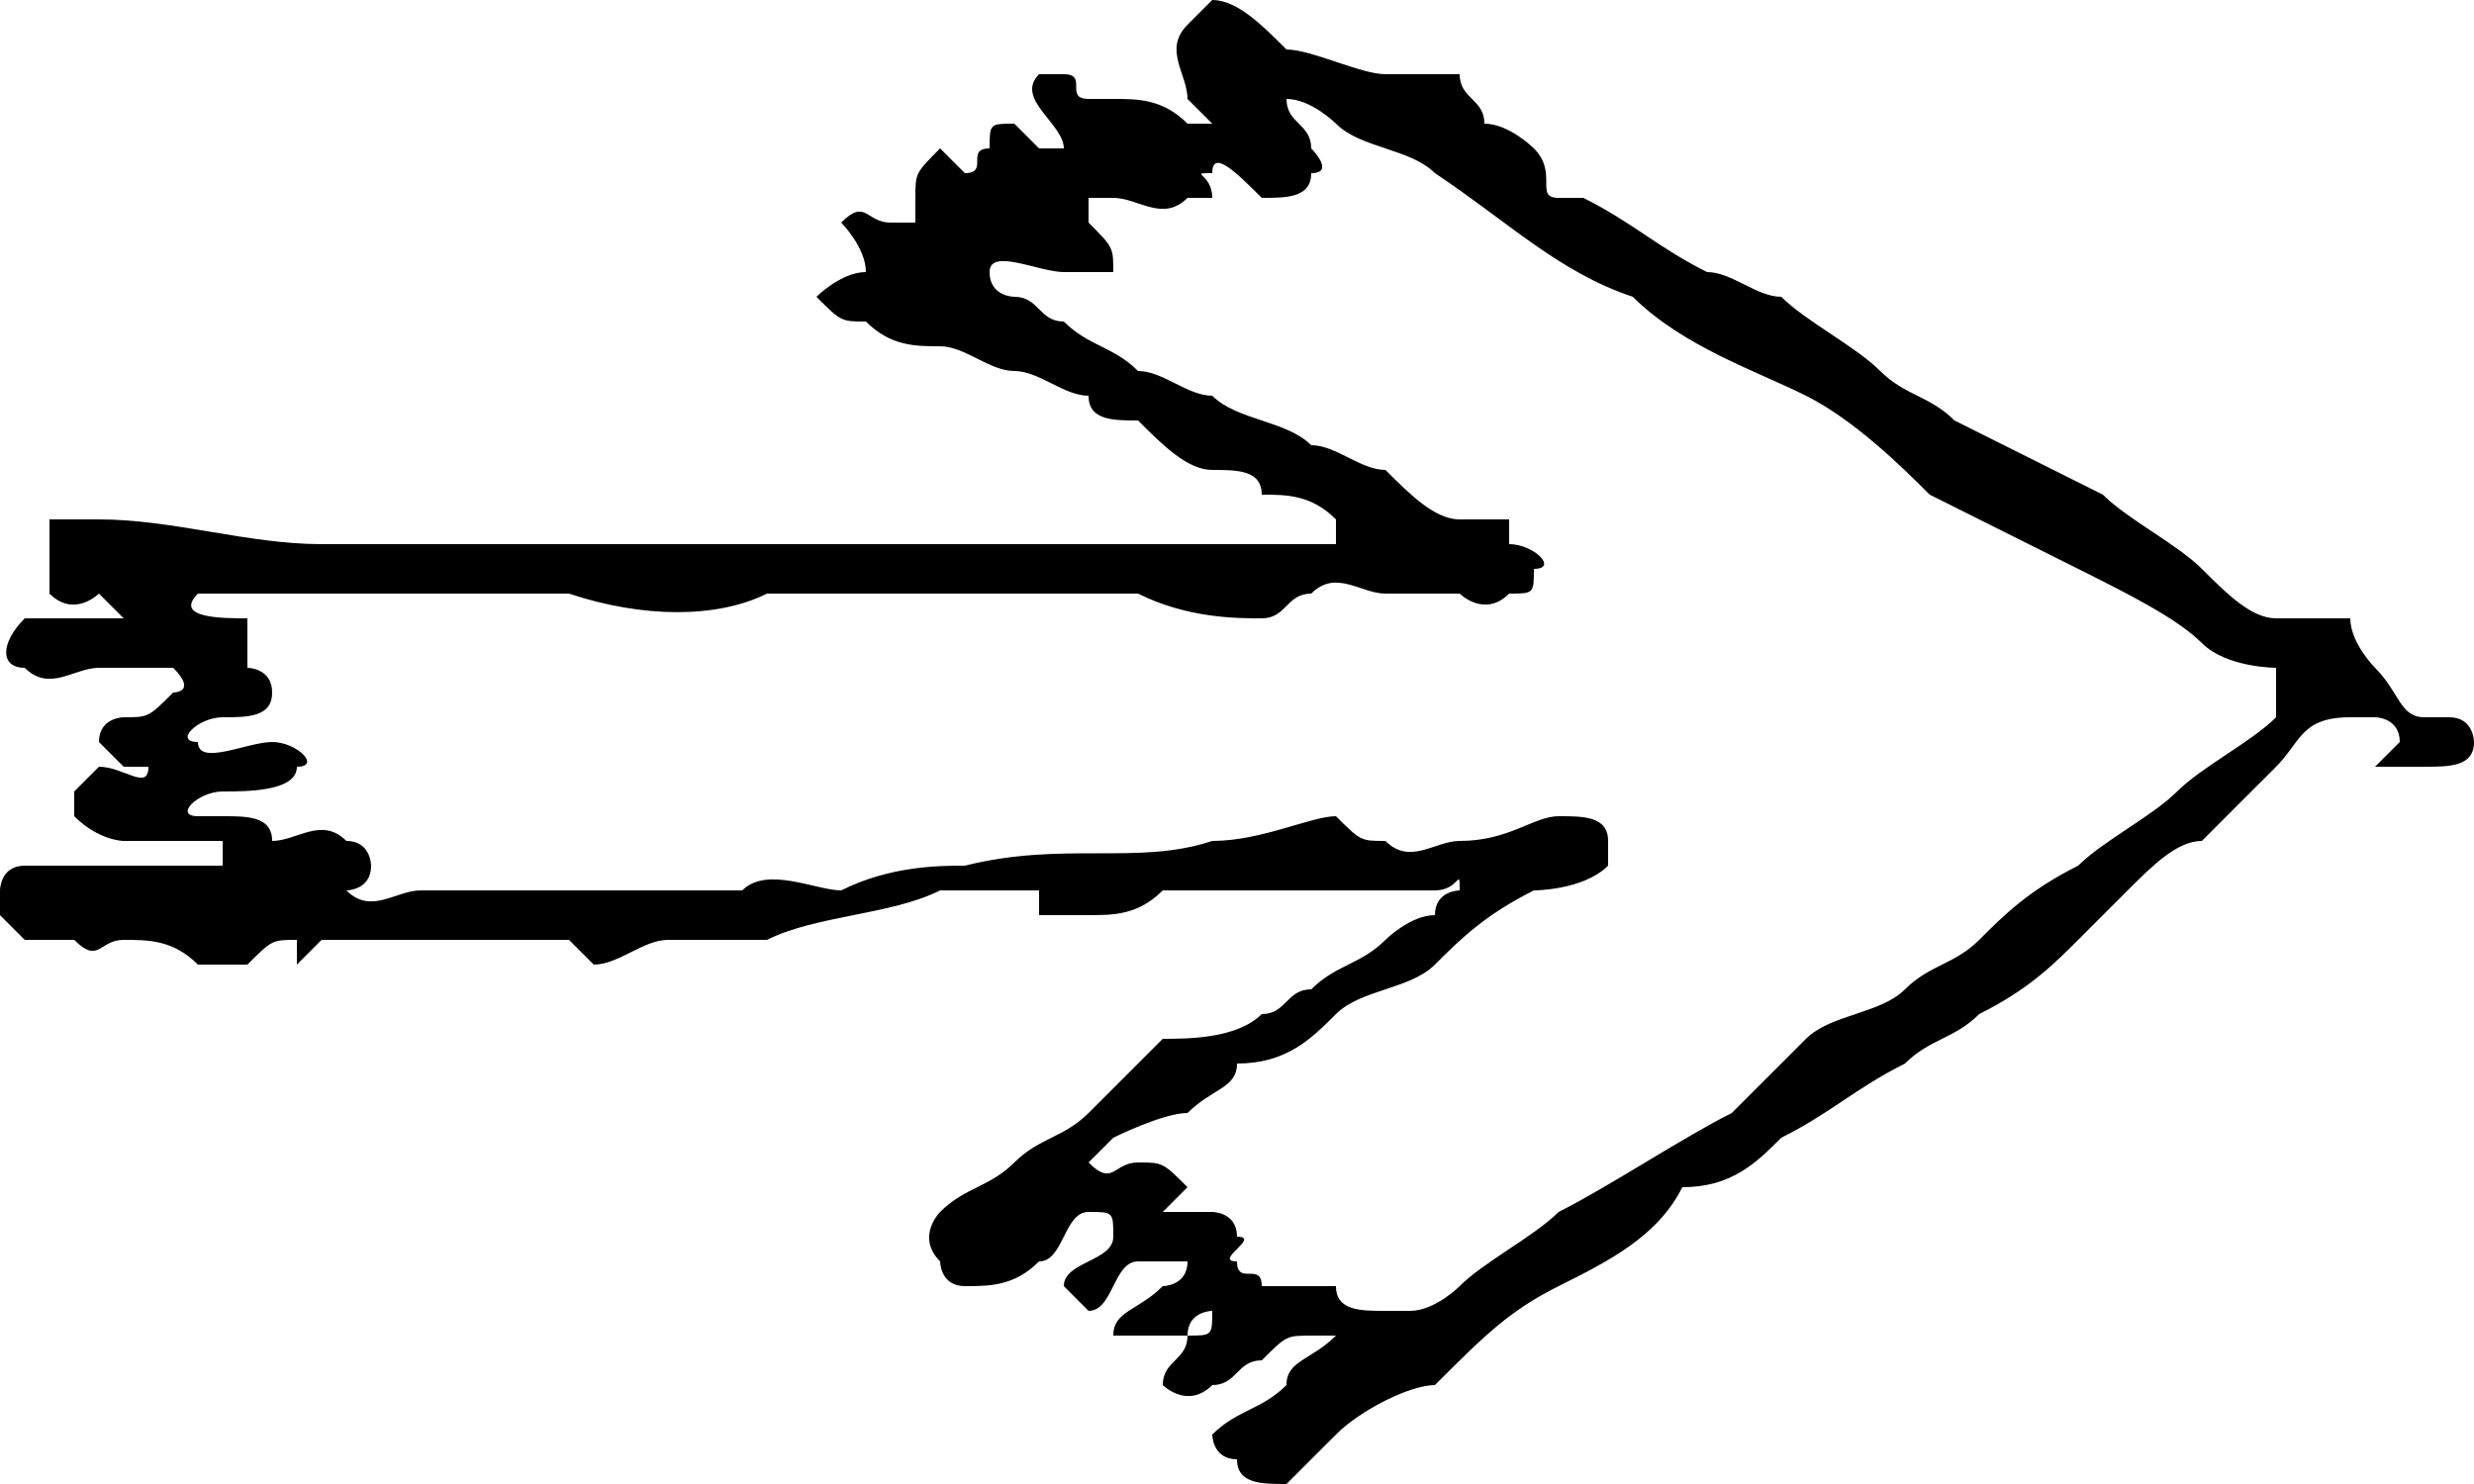 <svg xmlns="http://www.w3.org/2000/svg" width="100" height="60" version="1.2"><path fill-rule="evenodd" d="M86 36c1-1 2-2 3-2l3-3c1-1 1-2 3-2h1s1 0 1 1l-1 1h2c1 0 2 0 2-1 0 0 0-1-1-1h-1c-1 0-1-1-2-2 0 0-1-1-1-2h-3c-1 0-2-1-3-2s-3-2-4-3l-6-3c-1-1-2-1-3-2s-3-2-4-3c-1 0-2-1-3-1-2-1-3-2-5-3h-1c-1 0 0-1-1-2 0 0-1-1-2-1 0-1-1-1-1-2h-3c-1 0-3-1-4-1-1-1-2-2-3-2l-1 1c-1 1 0 2 0 3l1 1h-1c-1-1-2-1-3-1h-1c-1 0 0-1-1-1h-1c-1 1 1 2 1 3h-1l-1-1c-1 0-1 0-1 1-1 0 0 1-1 1l-1-1c-1 1-1 1-1 2v1h-1c-1 0-1-1-2 0 0 0 1 1 1 2-1 0-2 1-2 1 1 1 1 1 2 1 1 1 2 1 3 1s2 1 3 1 2 1 3 1c0 1 1 1 2 1 1 1 2 2 3 2s2 0 2 1c1 0 2 0 3 1v1H13c-3 0-6-1-9-1H2v3c1 1 2 0 2 0l1 1H1c-1 1-1 2 0 2 1 1 2 0 3 0h3c1 1 0 1 0 1-1 1-1 1-2 1 0 0-1 0-1 1l1 1h1c0 1-1 0-2 0l-1 1v1c1 1 2 1 2 1h4v1H1c-1 0-1 1-1 1v1l1 1h2c1 1 1 0 2 0s2 0 3 1h2c1-1 1-1 2-1v1l1-1h10l1 1c1 0 2-1 3-1h4c2-1 5-1 7-2h4v1h2c1 0 2 0 3-1h11c1 0 1-1 1 0 0 0-1 0-1 1-1 0-2 1-2 1-1 1-2 1-3 2-1 0-1 1-2 1-1 1-3 1-4 1l-1 1-2 2c-1 1-2 1-3 2s-2 1-3 2c0 0-1 1 0 2 0 0 0 1 1 1s2 0 3-1c1 0 1-2 2-2s1 0 1 1-2 1-2 2l1 1c1 0 1-2 2-2h2c0 1-1 1-1 1-1 1-2 1-2 2h3c0-1 1-1 1-1 0 1 0 1-1 1 0 1-1 1-1 2 0 0 1 1 2 0 1 0 1-1 2-1 1-1 1-1 2-1h1c-1 1-2 1-2 2-1 1-2 1-3 2 0 0 0 1 1 1 0 1 1 1 2 1l2-2c1-1 3-2 4-2 2-2 3-3 5-4s4-2 5-4c2 0 3-1 4-2 2-1 3-2 5-3 1-1 2-1 3-2 2-1 3-2 4-3l2-2m-6 2c1-1 2-2 4-3 1-1 3-2 4-3s3-2 4-3v-2s-2 0-3-1-3-2-5-3l-6-3c-1-1-3-3-5-4s-5-2-7-4c-3-1-5-3-8-5-1-1-3-1-4-2 0 0-1-1-2-1 0 1 1 1 1 2 0 0 1 1 0 1 0 1-1 1-2 1-1-1-2-2-2-1-1 0 0 0 0 1h-1c-1 1-2 0-3 0h-1v1c1 1 1 1 1 2h-2c-1 0-3-1-3 0s1 1 1 1c1 0 1 1 2 1 1 1 2 1 3 2 1 0 2 1 3 1 1 1 3 1 4 2 1 0 2 1 3 1 1 1 2 2 3 2h2v1c1 0 2 1 1 1 0 1 0 1-1 1-1 1-2 0-2 0h-3c-1 0-2-1-3 0-1 0-1 1-2 1s-3 0-5-1H31c-2 1-5 1-8 0H8c-1 1 1 1 2 1v2s1 0 1 1-1 1-2 1-2 1-1 1c0 1 2 0 3 0s2 1 1 1c0 1-2 1-3 1s-2 1-1 1h1c1 0 2 0 2 1 1 0 2-1 3 0 1 0 1 1 1 1 0 1-1 1-1 1 1 1 2 0 3 0h13c1-1 3 0 4 0 2-1 4-1 5-1 4-1 7 0 10-1 2 0 4-1 5-1 1 1 1 1 2 1 1 1 2 0 3 0 2 0 3-1 4-1s2 0 2 1v1c-1 1-3 1-3 1-2 1-3 2-4 3s-3 1-4 2-2 2-4 2c0 1-1 1-2 2-1 0-3 1-3 1l-1 1c1 1 1 0 2 0s1 0 2 1l-1 1h2s1 0 1 1c1 0-1 1 0 1 0 1 1 0 1 1h3c0 1 1 1 2 1h1c1 0 2-1 2-1 1-1 3-2 4-3 2-1 5-3 7-4l3-3c1-1 3-1 4-2s2-1 3-2" font-family="'Sans Serif'" font-size="12.5" font-weight="400"/></svg>
